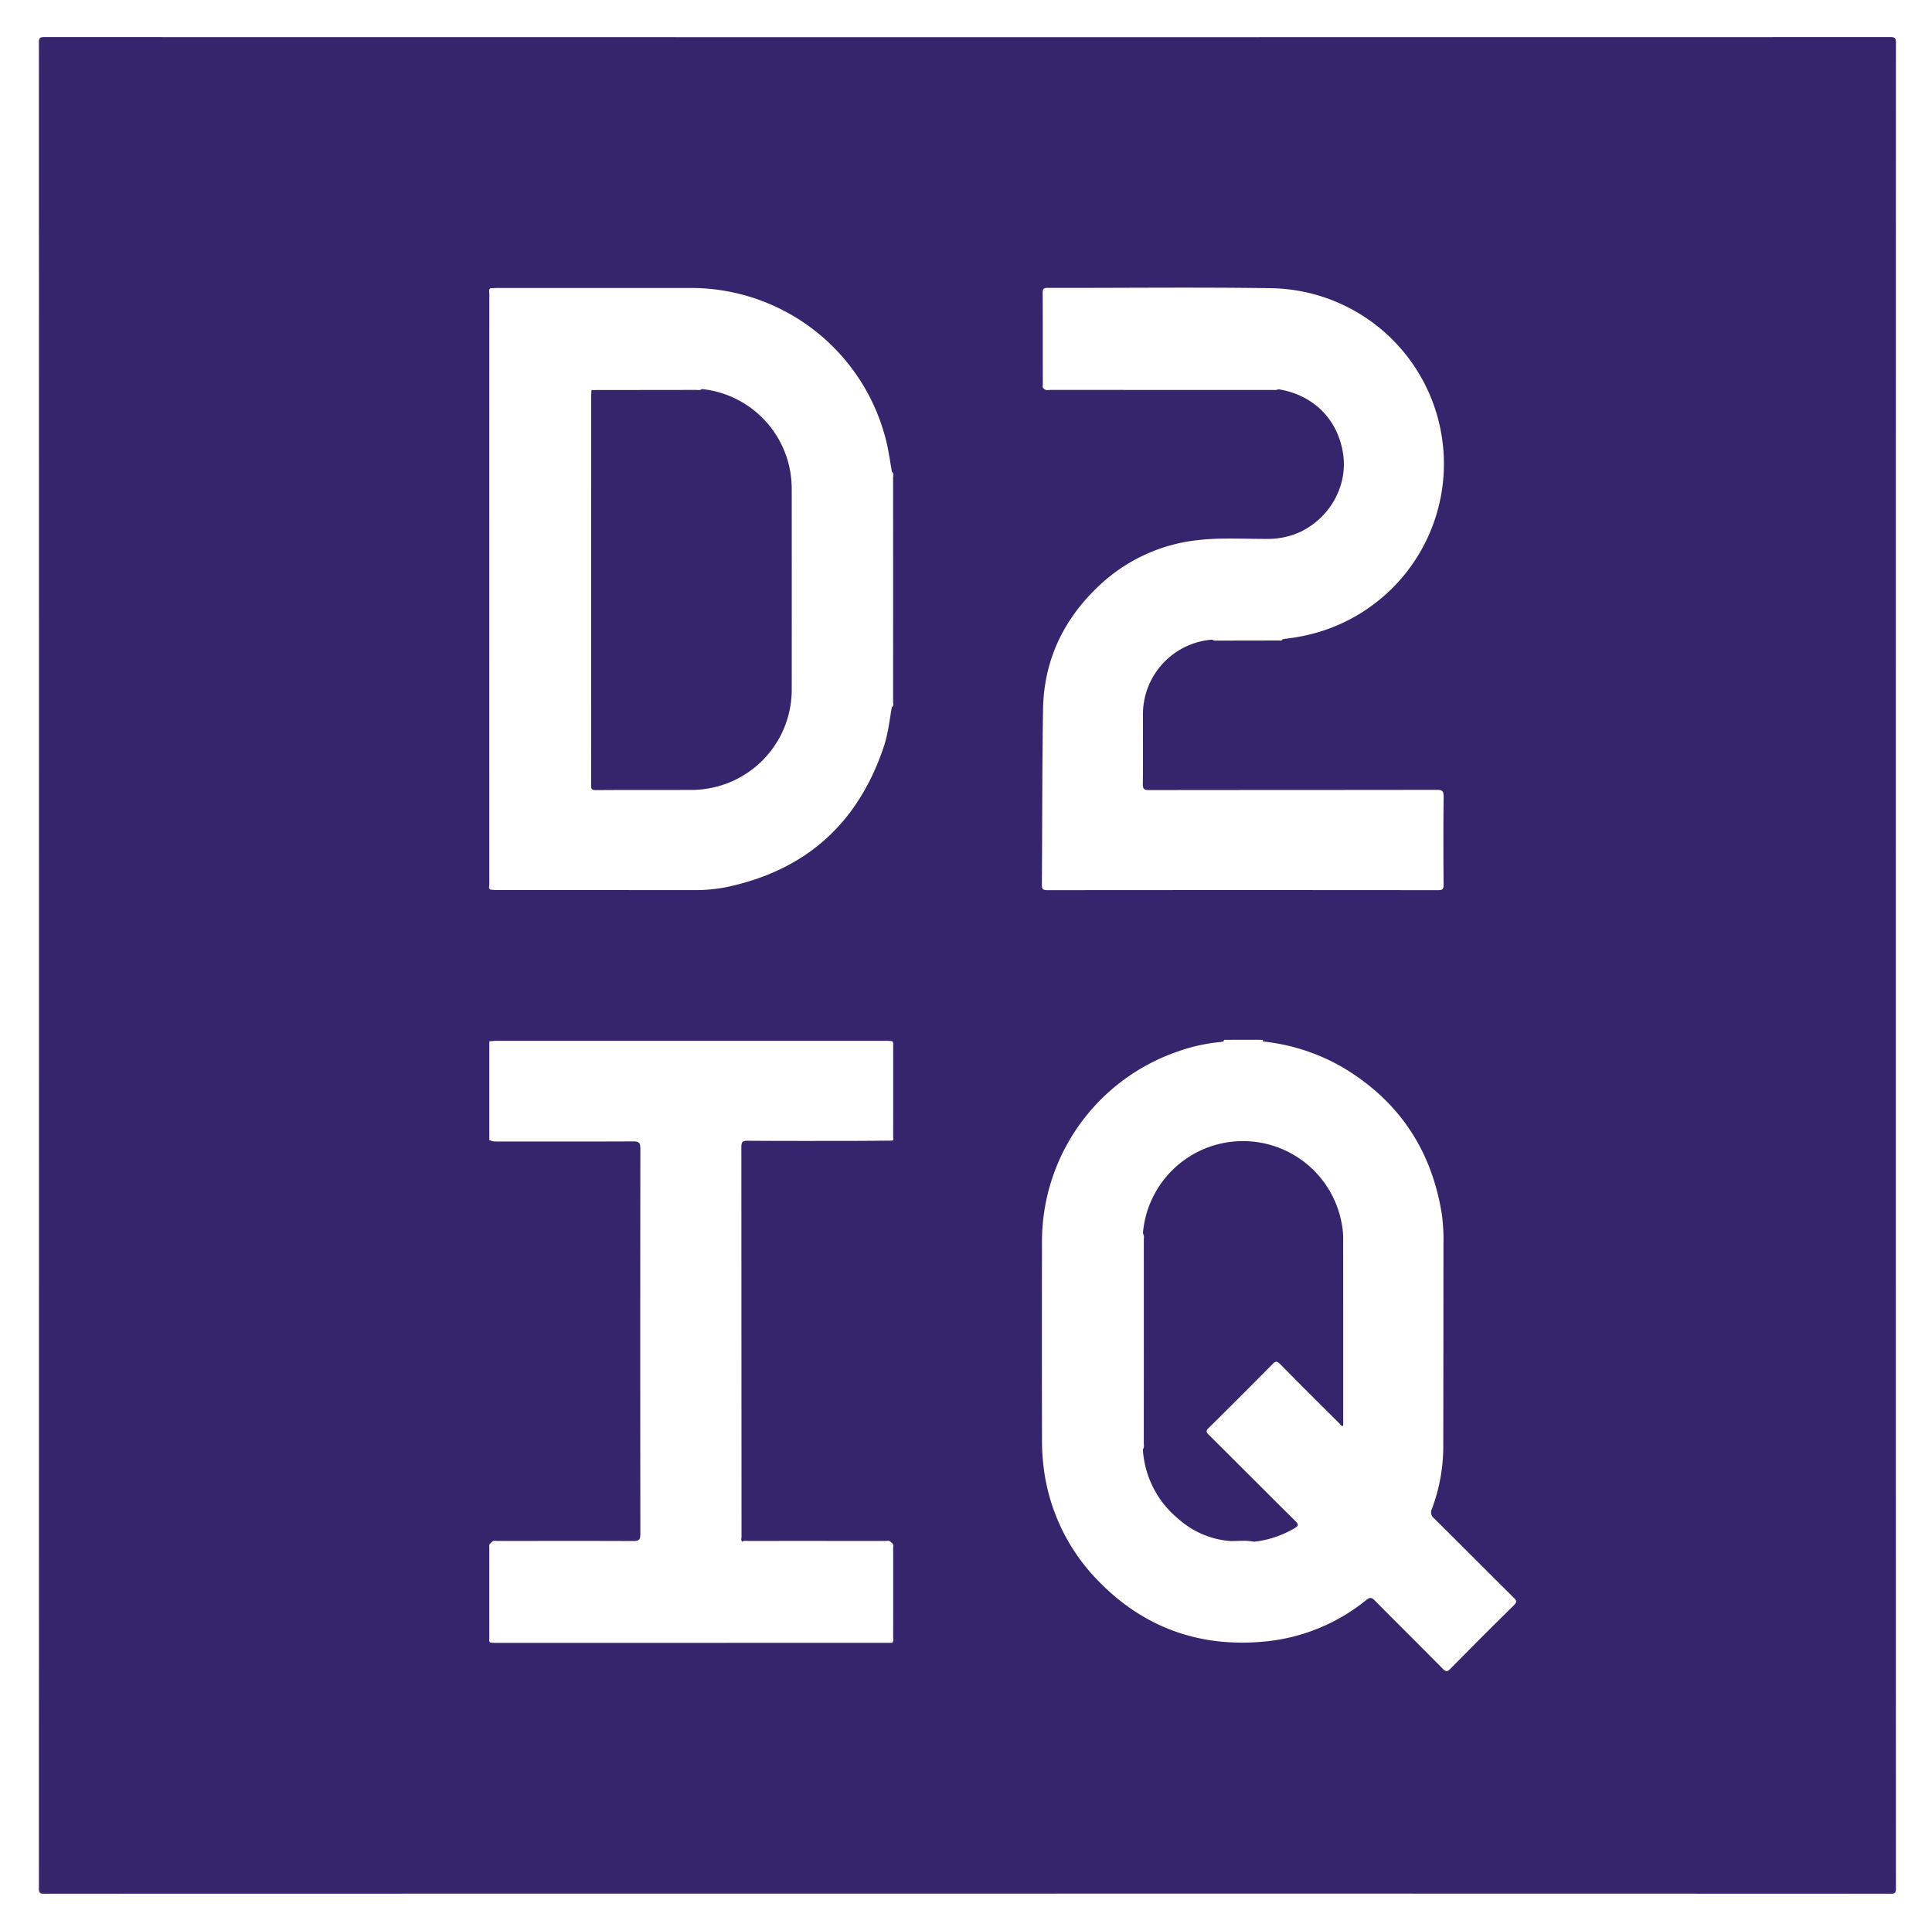 <svg xmlns="http://www.w3.org/2000/svg" role="img" viewBox="-11.11 -10.61 551.72 551.22"><title>D2iQ logo</title><defs><style>.cls-1{fill:#36256c}</style></defs><path d="M265.154 530.277q-131.816 0-263.632.031c-1.242 0-1.522-.28-1.522-1.522Q.048 265.154 0 1.522C0 .28.279-.001 1.522 0q263.632.048 527.264 0c1.241 0 1.523.278 1.522 1.521q-.048 263.632 0 527.264c0 1.242-.277 1.524-1.521 1.523q-131.816-.05-263.633-.03zM128.97 458.584c.385.025.77.073 1.154.073q56.73 0 113.46-.009c.598-.384.358-.993.36-1.505q.024-12.71.007-25.42c0-.528.177-1.112-.3-1.557l-.4-.328c-.502-.521-1.147-.29-1.726-.291q-19.462-.02-38.925-.004c-.59 0-1.22-.174-1.765.23-.417-.48-.189-1.055-.189-1.577q-.022-55.561-.047-111.123c-.002-1.41.263-1.856 1.79-1.845 10.322.08 20.645.05 30.968.039 3.42-.004 6.838-.052 10.258-.08.632-.175.328-.694.329-1.04q.026-12.994.005-25.988c0-.477.153-1.01-.318-1.387-.493-.03-.986-.087-1.48-.087q-55.785-.005-111.57.003c-.547 0-1.093.079-1.64.121-.088.005-.226-.023-.255.02a.592.592 0 0 0-.059.311q-.006 13.812 0 27.625c0 .158-.089.504.313.345l.479.255c.438.03.877.084 1.315.084 13.025.004 26.05.028 39.075-.031 1.547-.007 1.95.47 1.948 1.97q-.057 55.136 0 110.271c.003 1.587-.518 1.909-1.978 1.904-12.914-.047-25.829-.028-38.744-.01-.573.001-1.224-.252-1.715.297l-.39.38c-.422.326-.309.797-.309 1.222q-.01 12.977.001 25.954c0 .411-.163.903.348 1.178zm225.013-358.008c10.066 1.599 17.134 8.763 18.498 18.749 1.228 8.993-3.876 18.069-12.436 22.076a22.403 22.403 0 0 1-9.624 1.921c-6.456.015-12.936-.406-19.363.336a48.515 48.515 0 0 0-28.157 12.899c-10.264 9.57-15.929 21.396-16.152 35.501-.264 16.672-.205 33.349-.331 50.023-.01 1.198.23 1.577 1.517 1.576q55.831-.058 111.662-.001c1.251.001 1.54-.313 1.532-1.542-.058-8.394-.083-16.788.017-25.181.02-1.657-.463-1.935-2.002-1.932-27.391.05-54.783.025-82.174.07-1.403.002-1.737-.385-1.722-1.744.07-6.516.035-13.033.033-19.55a21.41 21.41 0 0 1 19.775-21.687 1.476 1.476 0 0 0 1.088.28q8.998-.01 17.996-.03c.344-.001.8.176.973-.353 1.623-.246 3.256-.44 4.868-.745a50.17 50.17 0 0 0-7.866-99.529c-21.358-.318-42.726-.058-64.09-.09-1.063 0-1.383.25-1.378 1.353.047 8.722.023 17.444.036 26.166 0 .457-.22 1.018.37 1.326.562.54 1.262.292 1.894.292q31.791.023 63.582.016a2.73 2.73 0 0 0 1.454-.2zM243.567 191.36c.683-.345.358-.977.358-1.464q.03-32.041.002-64.082c0-.552.306-1.225-.344-1.665-.431-2.485-.782-4.987-1.306-7.453a57.415 57.415 0 0 0-55.67-45.048q-27.826-.005-55.653.002c-.661 0-1.322.047-1.983.071-.608.388-.343 1.002-.343 1.51q-.023 84.47-.002 168.943c0 .437-.298 1.009.315 1.325.547.042 1.094.12 1.641.121q27.913.01 55.826.015a47.088 47.088 0 0 0 9.546-.773q34.234-7.037 45.328-40.223c1.216-3.665 1.637-7.496 2.285-11.28zm105.826 95.497l.232-.347a.875.875 0 0 0-.284-.109q-5.315-.008-10.63.002c-.205 0-.452.05-.317.376a3.865 3.865 0 0 1-.775.233 50.012 50.012 0 0 0-12.68 2.83 57.396 57.396 0 0 0-38.489 54.63q-.052 28.168.008 56.336a57.536 57.536 0 0 0 .342 6.61 55.847 55.847 0 0 0 14.612 32.37c13.264 14.26 29.738 20.42 49.085 18.436a53.938 53.938 0 0 0 28.551-11.81c1.187-.948 1.676-.638 2.56.254 6.407 6.478 12.883 12.889 19.287 19.37.84.85 1.255.957 2.158.038q9.004-9.154 18.152-18.165c.883-.87.862-1.27-.004-2.126-7.613-7.538-15.156-15.146-22.768-22.685a2.149 2.149 0 0 1-.648-2.675 51.07 51.07 0 0 0 3.26-17.6q.043-29.16.051-58.322a52.695 52.695 0 0 0-.484-8.42c-2.942-18.273-12.277-32.256-28.198-41.758a57.242 57.242 0 0 0-23.021-7.468z" class="cls-1"/><path d="M315.277 341.657a28.66 28.66 0 0 1 56.878-2.111 20.537 20.537 0 0 1 .304 3.293q.028 26.908.013 53.821c-.61.16-.781-.373-1.059-.649-5.671-5.648-11.353-11.287-16.962-16.996-.894-.91-1.31-.85-2.166.018q-9.072 9.196-18.266 18.27c-.786.776-.713 1.136.024 1.868 8.264 8.21 16.467 16.478 24.752 24.666 1.091 1.078.861 1.437-.304 2.11a28.768 28.768 0 0 1-11.468 3.814c-2.271-.47-4.564-.142-6.847-.194a25.12 25.12 0 0 1-14.7-6.259 27.87 27.87 0 0 1-10.223-19.918c.453-.588.27-1.275.27-1.919q.015-29.108.005-58.215a2.462 2.462 0 0 0-.25-1.6zM189.33 100.515a28.601 28.601 0 0 1 24.944 22.123 30.649 30.649 0 0 1 .71 6.554q.023 28.572.003 57.144a28.626 28.626 0 0 1-24.553 28.382 27.463 27.463 0 0 1-3.96.306c-9.164.026-18.33-.023-27.494.052-1.469.012-1.266-.766-1.266-1.65q.006-22.194.003-44.39 0-33.126.003-66.253c0-.66.048-1.32.074-1.98q14.89-.015 29.782-.035c.59 0 1.22.179 1.755-.253z" class="cls-1"/></svg>